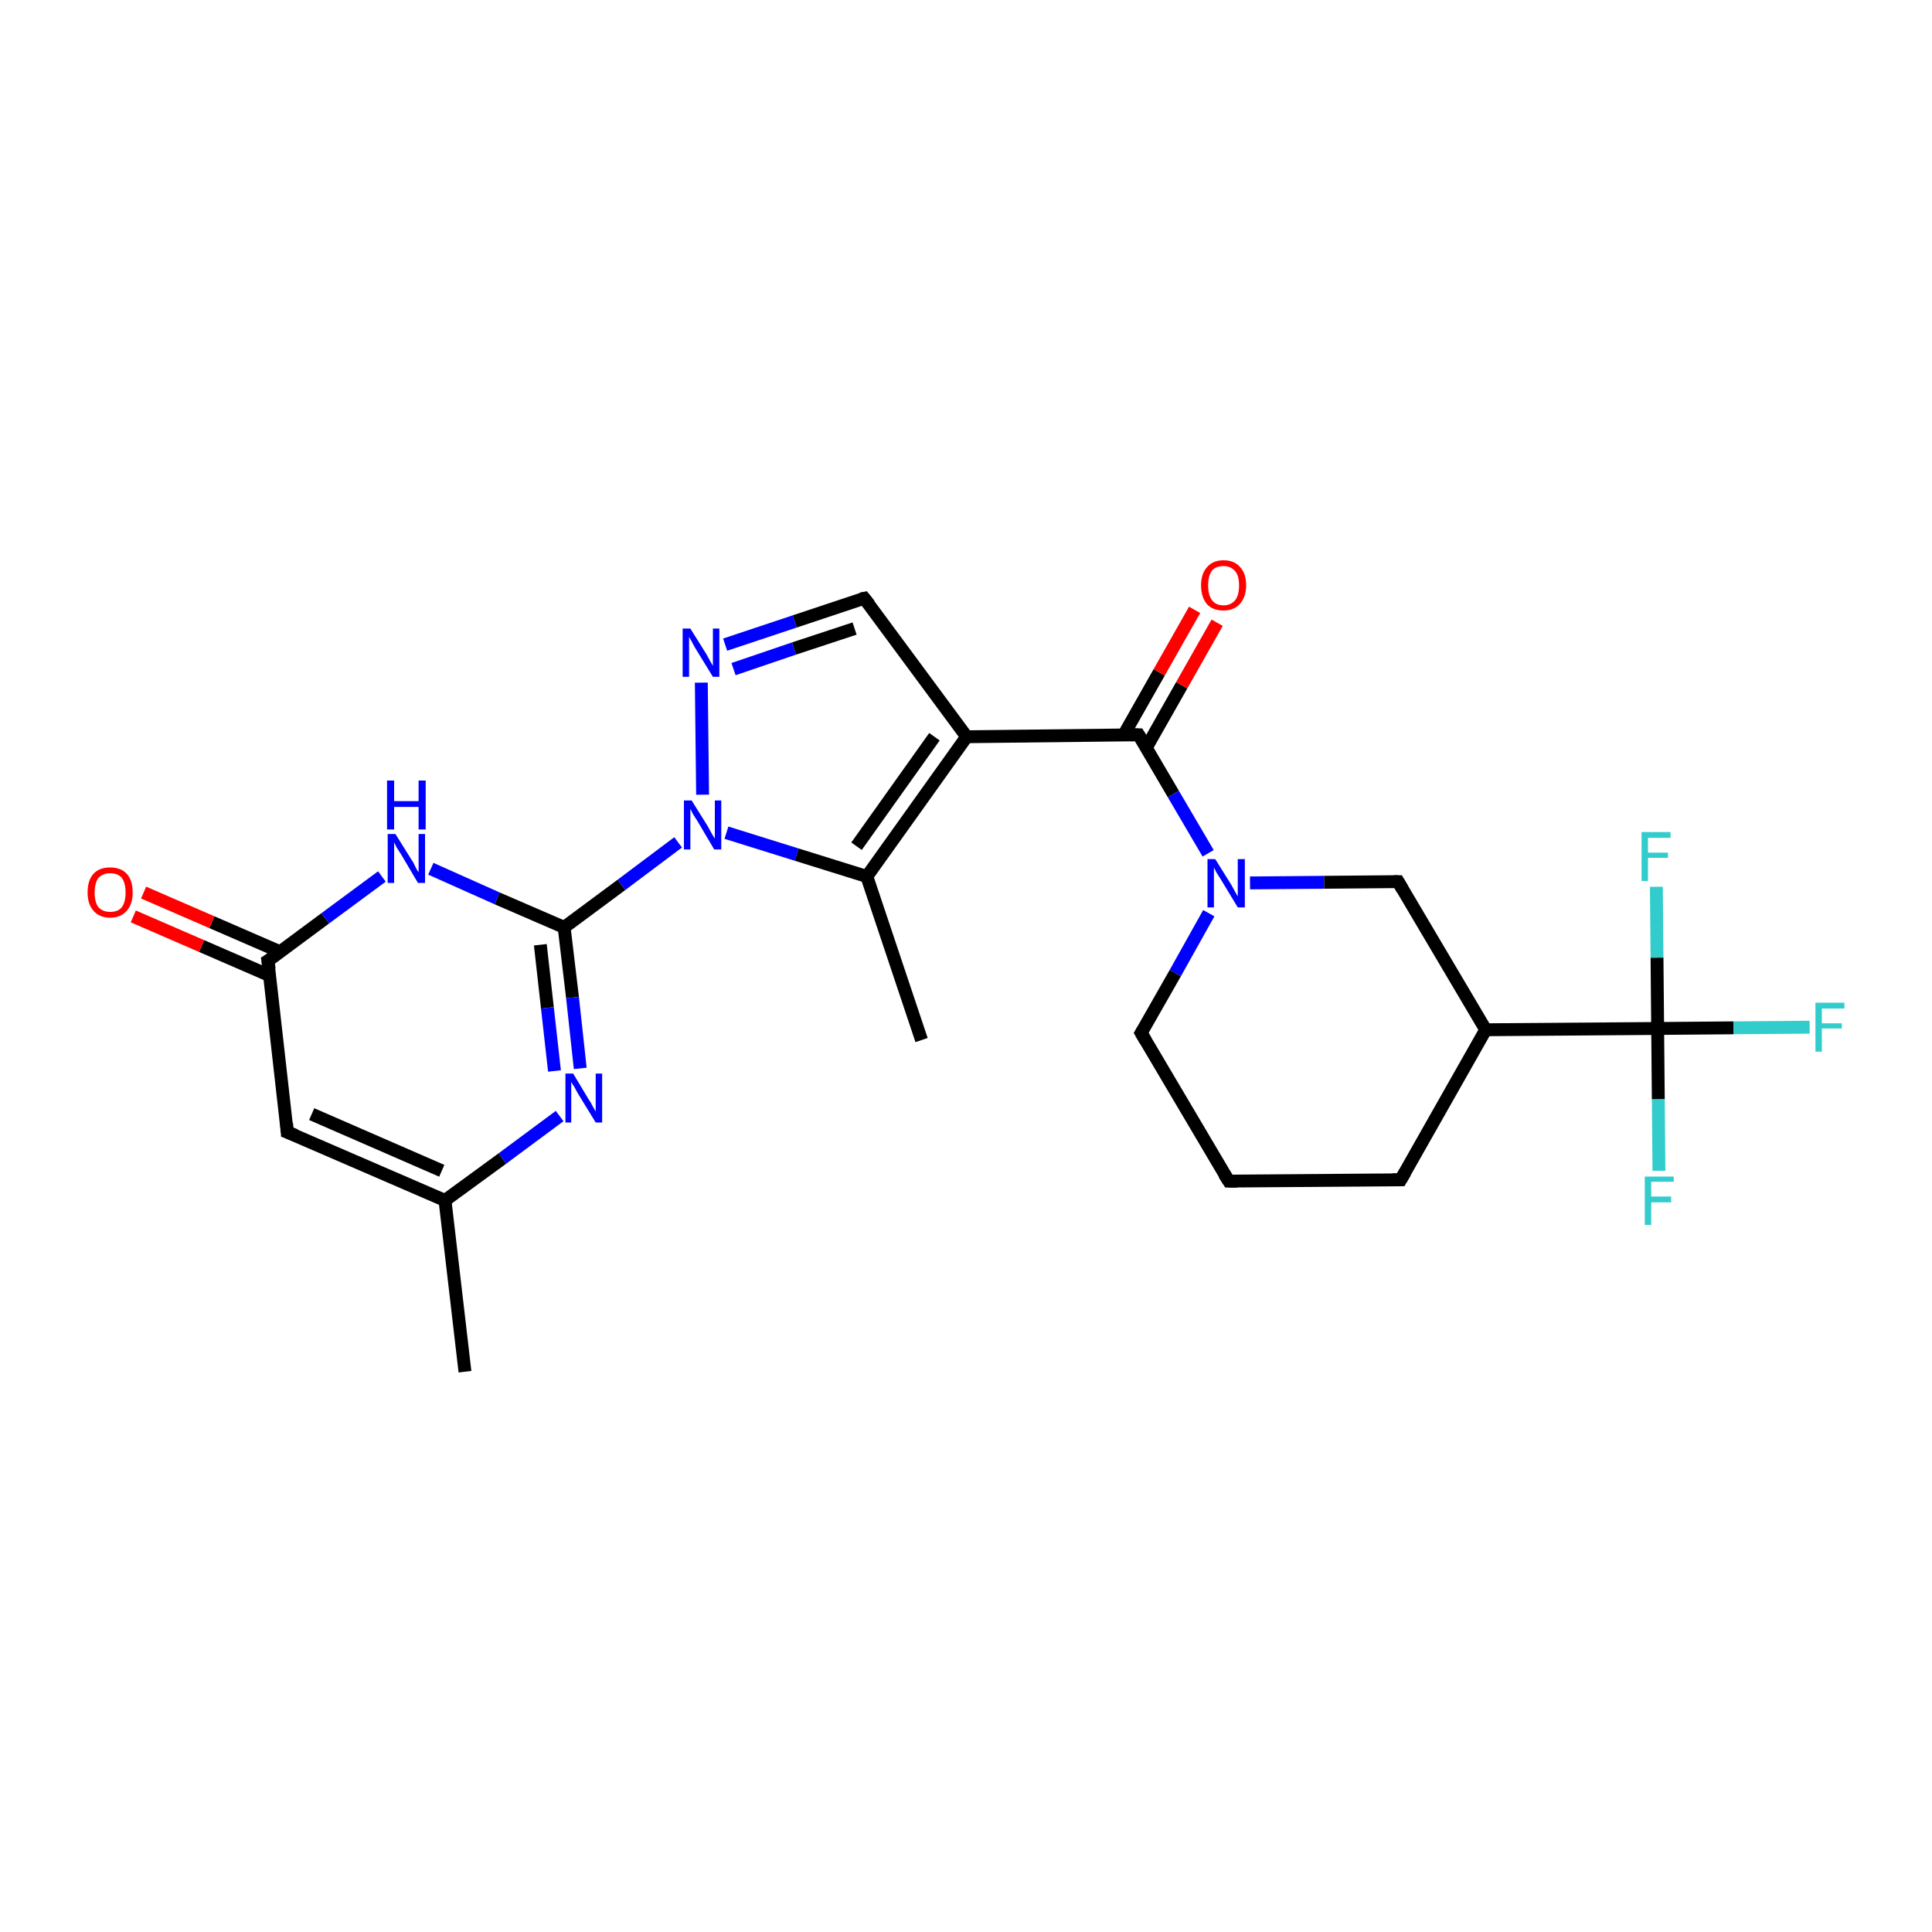 <?xml version='1.0' encoding='iso-8859-1'?>
<svg version='1.1' baseProfile='full'
              xmlns='http://www.w3.org/2000/svg'
                      xmlns:rdkit='http://www.rdkit.org/xml'
                      xmlns:xlink='http://www.w3.org/1999/xlink'
                  xml:space='preserve'
width='300px' height='300px' viewBox='0 0 300 300'>
<!-- END OF HEADER -->
<rect style='opacity:1.0;fill:#FFFFFF;stroke:none' width='300.0' height='300.0' x='0.0' y='0.0'> </rect>
<path class='bond-0 atom-0 atom-1' d='M 72.2,213.0 L 69.1,186.4' style='fill:none;fill-rule:evenodd;stroke:#000000;stroke-width:2.0px;stroke-linecap:butt;stroke-linejoin:miter;stroke-opacity:1' />
<path class='bond-1 atom-1 atom-2' d='M 69.1,186.4 L 44.6,175.8' style='fill:none;fill-rule:evenodd;stroke:#000000;stroke-width:2.0px;stroke-linecap:butt;stroke-linejoin:miter;stroke-opacity:1' />
<path class='bond-1 atom-1 atom-2' d='M 68.6,181.8 L 48.4,173.0' style='fill:none;fill-rule:evenodd;stroke:#000000;stroke-width:2.0px;stroke-linecap:butt;stroke-linejoin:miter;stroke-opacity:1' />
<path class='bond-2 atom-2 atom-3' d='M 44.6,175.8 L 41.6,149.2' style='fill:none;fill-rule:evenodd;stroke:#000000;stroke-width:2.0px;stroke-linecap:butt;stroke-linejoin:miter;stroke-opacity:1' />
<path class='bond-3 atom-3 atom-4' d='M 43.5,147.8 L 32.9,143.2' style='fill:none;fill-rule:evenodd;stroke:#000000;stroke-width:2.0px;stroke-linecap:butt;stroke-linejoin:miter;stroke-opacity:1' />
<path class='bond-3 atom-3 atom-4' d='M 32.9,143.2 L 22.3,138.6' style='fill:none;fill-rule:evenodd;stroke:#FF0000;stroke-width:2.0px;stroke-linecap:butt;stroke-linejoin:miter;stroke-opacity:1' />
<path class='bond-3 atom-3 atom-4' d='M 41.9,151.5 L 31.3,146.9' style='fill:none;fill-rule:evenodd;stroke:#000000;stroke-width:2.0px;stroke-linecap:butt;stroke-linejoin:miter;stroke-opacity:1' />
<path class='bond-3 atom-3 atom-4' d='M 31.3,146.9 L 20.7,142.3' style='fill:none;fill-rule:evenodd;stroke:#FF0000;stroke-width:2.0px;stroke-linecap:butt;stroke-linejoin:miter;stroke-opacity:1' />
<path class='bond-4 atom-3 atom-5' d='M 41.6,149.2 L 50.5,142.6' style='fill:none;fill-rule:evenodd;stroke:#000000;stroke-width:2.0px;stroke-linecap:butt;stroke-linejoin:miter;stroke-opacity:1' />
<path class='bond-4 atom-3 atom-5' d='M 50.5,142.6 L 59.3,136.1' style='fill:none;fill-rule:evenodd;stroke:#0000FF;stroke-width:2.0px;stroke-linecap:butt;stroke-linejoin:miter;stroke-opacity:1' />
<path class='bond-5 atom-5 atom-6' d='M 66.9,134.9 L 77.2,139.5' style='fill:none;fill-rule:evenodd;stroke:#0000FF;stroke-width:2.0px;stroke-linecap:butt;stroke-linejoin:miter;stroke-opacity:1' />
<path class='bond-5 atom-5 atom-6' d='M 77.2,139.5 L 87.6,144.0' style='fill:none;fill-rule:evenodd;stroke:#000000;stroke-width:2.0px;stroke-linecap:butt;stroke-linejoin:miter;stroke-opacity:1' />
<path class='bond-6 atom-6 atom-7' d='M 87.6,144.0 L 96.5,137.4' style='fill:none;fill-rule:evenodd;stroke:#000000;stroke-width:2.0px;stroke-linecap:butt;stroke-linejoin:miter;stroke-opacity:1' />
<path class='bond-6 atom-6 atom-7' d='M 96.5,137.4 L 105.3,130.8' style='fill:none;fill-rule:evenodd;stroke:#0000FF;stroke-width:2.0px;stroke-linecap:butt;stroke-linejoin:miter;stroke-opacity:1' />
<path class='bond-7 atom-7 atom-8' d='M 109.1,123.4 L 108.9,106.0' style='fill:none;fill-rule:evenodd;stroke:#0000FF;stroke-width:2.0px;stroke-linecap:butt;stroke-linejoin:miter;stroke-opacity:1' />
<path class='bond-8 atom-8 atom-9' d='M 112.6,100.1 L 123.4,96.5' style='fill:none;fill-rule:evenodd;stroke:#0000FF;stroke-width:2.0px;stroke-linecap:butt;stroke-linejoin:miter;stroke-opacity:1' />
<path class='bond-8 atom-8 atom-9' d='M 123.4,96.5 L 134.2,92.9' style='fill:none;fill-rule:evenodd;stroke:#000000;stroke-width:2.0px;stroke-linecap:butt;stroke-linejoin:miter;stroke-opacity:1' />
<path class='bond-8 atom-8 atom-9' d='M 113.9,103.9 L 123.3,100.7' style='fill:none;fill-rule:evenodd;stroke:#0000FF;stroke-width:2.0px;stroke-linecap:butt;stroke-linejoin:miter;stroke-opacity:1' />
<path class='bond-8 atom-8 atom-9' d='M 123.3,100.7 L 132.7,97.6' style='fill:none;fill-rule:evenodd;stroke:#000000;stroke-width:2.0px;stroke-linecap:butt;stroke-linejoin:miter;stroke-opacity:1' />
<path class='bond-9 atom-9 atom-10' d='M 134.2,92.9 L 150.1,114.4' style='fill:none;fill-rule:evenodd;stroke:#000000;stroke-width:2.0px;stroke-linecap:butt;stroke-linejoin:miter;stroke-opacity:1' />
<path class='bond-10 atom-10 atom-11' d='M 150.1,114.4 L 176.8,114.1' style='fill:none;fill-rule:evenodd;stroke:#000000;stroke-width:2.0px;stroke-linecap:butt;stroke-linejoin:miter;stroke-opacity:1' />
<path class='bond-11 atom-11 atom-12' d='M 178.0,116.1 L 183.5,106.4' style='fill:none;fill-rule:evenodd;stroke:#000000;stroke-width:2.0px;stroke-linecap:butt;stroke-linejoin:miter;stroke-opacity:1' />
<path class='bond-11 atom-11 atom-12' d='M 183.5,106.4 L 189.0,96.7' style='fill:none;fill-rule:evenodd;stroke:#FF0000;stroke-width:2.0px;stroke-linecap:butt;stroke-linejoin:miter;stroke-opacity:1' />
<path class='bond-11 atom-11 atom-12' d='M 174.5,114.1 L 180.0,104.4' style='fill:none;fill-rule:evenodd;stroke:#000000;stroke-width:2.0px;stroke-linecap:butt;stroke-linejoin:miter;stroke-opacity:1' />
<path class='bond-11 atom-11 atom-12' d='M 180.0,104.4 L 185.5,94.7' style='fill:none;fill-rule:evenodd;stroke:#FF0000;stroke-width:2.0px;stroke-linecap:butt;stroke-linejoin:miter;stroke-opacity:1' />
<path class='bond-12 atom-11 atom-13' d='M 176.8,114.1 L 182.2,123.3' style='fill:none;fill-rule:evenodd;stroke:#000000;stroke-width:2.0px;stroke-linecap:butt;stroke-linejoin:miter;stroke-opacity:1' />
<path class='bond-12 atom-11 atom-13' d='M 182.2,123.3 L 187.6,132.5' style='fill:none;fill-rule:evenodd;stroke:#0000FF;stroke-width:2.0px;stroke-linecap:butt;stroke-linejoin:miter;stroke-opacity:1' />
<path class='bond-13 atom-13 atom-14' d='M 187.7,141.8 L 182.5,151.1' style='fill:none;fill-rule:evenodd;stroke:#0000FF;stroke-width:2.0px;stroke-linecap:butt;stroke-linejoin:miter;stroke-opacity:1' />
<path class='bond-13 atom-13 atom-14' d='M 182.5,151.1 L 177.2,160.4' style='fill:none;fill-rule:evenodd;stroke:#000000;stroke-width:2.0px;stroke-linecap:butt;stroke-linejoin:miter;stroke-opacity:1' />
<path class='bond-14 atom-14 atom-15' d='M 177.2,160.4 L 190.8,183.4' style='fill:none;fill-rule:evenodd;stroke:#000000;stroke-width:2.0px;stroke-linecap:butt;stroke-linejoin:miter;stroke-opacity:1' />
<path class='bond-15 atom-15 atom-16' d='M 190.8,183.4 L 217.5,183.2' style='fill:none;fill-rule:evenodd;stroke:#000000;stroke-width:2.0px;stroke-linecap:butt;stroke-linejoin:miter;stroke-opacity:1' />
<path class='bond-16 atom-16 atom-17' d='M 217.5,183.2 L 230.7,159.9' style='fill:none;fill-rule:evenodd;stroke:#000000;stroke-width:2.0px;stroke-linecap:butt;stroke-linejoin:miter;stroke-opacity:1' />
<path class='bond-17 atom-17 atom-18' d='M 230.7,159.9 L 257.4,159.7' style='fill:none;fill-rule:evenodd;stroke:#000000;stroke-width:2.0px;stroke-linecap:butt;stroke-linejoin:miter;stroke-opacity:1' />
<path class='bond-18 atom-18 atom-19' d='M 257.4,159.7 L 269.2,159.6' style='fill:none;fill-rule:evenodd;stroke:#000000;stroke-width:2.0px;stroke-linecap:butt;stroke-linejoin:miter;stroke-opacity:1' />
<path class='bond-18 atom-18 atom-19' d='M 269.2,159.6 L 281.0,159.5' style='fill:none;fill-rule:evenodd;stroke:#33CCCC;stroke-width:2.0px;stroke-linecap:butt;stroke-linejoin:miter;stroke-opacity:1' />
<path class='bond-19 atom-18 atom-20' d='M 257.4,159.7 L 257.5,170.7' style='fill:none;fill-rule:evenodd;stroke:#000000;stroke-width:2.0px;stroke-linecap:butt;stroke-linejoin:miter;stroke-opacity:1' />
<path class='bond-19 atom-18 atom-20' d='M 257.5,170.7 L 257.6,181.8' style='fill:none;fill-rule:evenodd;stroke:#33CCCC;stroke-width:2.0px;stroke-linecap:butt;stroke-linejoin:miter;stroke-opacity:1' />
<path class='bond-20 atom-18 atom-21' d='M 257.4,159.7 L 257.3,148.7' style='fill:none;fill-rule:evenodd;stroke:#000000;stroke-width:2.0px;stroke-linecap:butt;stroke-linejoin:miter;stroke-opacity:1' />
<path class='bond-20 atom-18 atom-21' d='M 257.3,148.7 L 257.2,137.7' style='fill:none;fill-rule:evenodd;stroke:#33CCCC;stroke-width:2.0px;stroke-linecap:butt;stroke-linejoin:miter;stroke-opacity:1' />
<path class='bond-21 atom-17 atom-22' d='M 230.7,159.9 L 217.1,136.9' style='fill:none;fill-rule:evenodd;stroke:#000000;stroke-width:2.0px;stroke-linecap:butt;stroke-linejoin:miter;stroke-opacity:1' />
<path class='bond-22 atom-10 atom-23' d='M 150.1,114.4 L 134.6,136.1' style='fill:none;fill-rule:evenodd;stroke:#000000;stroke-width:2.0px;stroke-linecap:butt;stroke-linejoin:miter;stroke-opacity:1' />
<path class='bond-22 atom-10 atom-23' d='M 145.1,114.4 L 133.0,131.4' style='fill:none;fill-rule:evenodd;stroke:#000000;stroke-width:2.0px;stroke-linecap:butt;stroke-linejoin:miter;stroke-opacity:1' />
<path class='bond-23 atom-23 atom-24' d='M 134.6,136.1 L 143.1,161.5' style='fill:none;fill-rule:evenodd;stroke:#000000;stroke-width:2.0px;stroke-linecap:butt;stroke-linejoin:miter;stroke-opacity:1' />
<path class='bond-24 atom-6 atom-25' d='M 87.6,144.0 L 88.9,154.9' style='fill:none;fill-rule:evenodd;stroke:#000000;stroke-width:2.0px;stroke-linecap:butt;stroke-linejoin:miter;stroke-opacity:1' />
<path class='bond-24 atom-6 atom-25' d='M 88.9,154.9 L 90.1,165.9' style='fill:none;fill-rule:evenodd;stroke:#0000FF;stroke-width:2.0px;stroke-linecap:butt;stroke-linejoin:miter;stroke-opacity:1' />
<path class='bond-24 atom-6 atom-25' d='M 83.9,146.7 L 85.0,156.5' style='fill:none;fill-rule:evenodd;stroke:#000000;stroke-width:2.0px;stroke-linecap:butt;stroke-linejoin:miter;stroke-opacity:1' />
<path class='bond-24 atom-6 atom-25' d='M 85.0,156.5 L 86.1,166.3' style='fill:none;fill-rule:evenodd;stroke:#0000FF;stroke-width:2.0px;stroke-linecap:butt;stroke-linejoin:miter;stroke-opacity:1' />
<path class='bond-25 atom-25 atom-1' d='M 86.9,173.3 L 78.0,179.9' style='fill:none;fill-rule:evenodd;stroke:#0000FF;stroke-width:2.0px;stroke-linecap:butt;stroke-linejoin:miter;stroke-opacity:1' />
<path class='bond-25 atom-25 atom-1' d='M 78.0,179.9 L 69.1,186.4' style='fill:none;fill-rule:evenodd;stroke:#000000;stroke-width:2.0px;stroke-linecap:butt;stroke-linejoin:miter;stroke-opacity:1' />
<path class='bond-26 atom-23 atom-7' d='M 134.6,136.1 L 123.7,132.7' style='fill:none;fill-rule:evenodd;stroke:#000000;stroke-width:2.0px;stroke-linecap:butt;stroke-linejoin:miter;stroke-opacity:1' />
<path class='bond-26 atom-23 atom-7' d='M 123.7,132.7 L 112.8,129.3' style='fill:none;fill-rule:evenodd;stroke:#0000FF;stroke-width:2.0px;stroke-linecap:butt;stroke-linejoin:miter;stroke-opacity:1' />
<path class='bond-27 atom-22 atom-13' d='M 217.1,136.9 L 205.6,137.0' style='fill:none;fill-rule:evenodd;stroke:#000000;stroke-width:2.0px;stroke-linecap:butt;stroke-linejoin:miter;stroke-opacity:1' />
<path class='bond-27 atom-22 atom-13' d='M 205.6,137.0 L 194.1,137.1' style='fill:none;fill-rule:evenodd;stroke:#0000FF;stroke-width:2.0px;stroke-linecap:butt;stroke-linejoin:miter;stroke-opacity:1' />
<path d='M 45.9,176.3 L 44.6,175.8 L 44.5,174.4' style='fill:none;stroke:#000000;stroke-width:2.0px;stroke-linecap:butt;stroke-linejoin:miter;stroke-opacity:1;' />
<path d='M 41.8,150.5 L 41.6,149.2 L 42.1,148.9' style='fill:none;stroke:#000000;stroke-width:2.0px;stroke-linecap:butt;stroke-linejoin:miter;stroke-opacity:1;' />
<path d='M 133.7,93.0 L 134.2,92.9 L 135.0,93.9' style='fill:none;stroke:#000000;stroke-width:2.0px;stroke-linecap:butt;stroke-linejoin:miter;stroke-opacity:1;' />
<path d='M 175.5,114.1 L 176.8,114.1 L 177.1,114.6' style='fill:none;stroke:#000000;stroke-width:2.0px;stroke-linecap:butt;stroke-linejoin:miter;stroke-opacity:1;' />
<path d='M 177.5,159.9 L 177.2,160.4 L 177.9,161.6' style='fill:none;stroke:#000000;stroke-width:2.0px;stroke-linecap:butt;stroke-linejoin:miter;stroke-opacity:1;' />
<path d='M 190.1,182.3 L 190.8,183.4 L 192.1,183.4' style='fill:none;stroke:#000000;stroke-width:2.0px;stroke-linecap:butt;stroke-linejoin:miter;stroke-opacity:1;' />
<path d='M 216.2,183.2 L 217.5,183.2 L 218.2,182.0' style='fill:none;stroke:#000000;stroke-width:2.0px;stroke-linecap:butt;stroke-linejoin:miter;stroke-opacity:1;' />
<path d='M 217.8,138.1 L 217.1,136.9 L 216.5,136.9' style='fill:none;stroke:#000000;stroke-width:2.0px;stroke-linecap:butt;stroke-linejoin:miter;stroke-opacity:1;' />
<path class='atom-4' d='M 13.6 138.6
Q 13.6 136.7, 14.5 135.7
Q 15.4 134.7, 17.1 134.7
Q 18.8 134.7, 19.7 135.7
Q 20.6 136.7, 20.6 138.6
Q 20.6 140.4, 19.7 141.4
Q 18.8 142.5, 17.1 142.5
Q 15.4 142.5, 14.5 141.4
Q 13.6 140.4, 13.6 138.6
M 17.1 141.6
Q 18.3 141.6, 18.9 140.9
Q 19.5 140.1, 19.5 138.6
Q 19.5 137.1, 18.9 136.3
Q 18.3 135.6, 17.1 135.6
Q 16.0 135.6, 15.3 136.3
Q 14.7 137.1, 14.7 138.6
Q 14.7 140.1, 15.3 140.9
Q 16.0 141.6, 17.1 141.6
' fill='#FF0000'/>
<path class='atom-5' d='M 61.4 129.5
L 63.9 133.5
Q 64.2 133.9, 64.5 134.6
Q 64.9 135.4, 65.0 135.4
L 65.0 129.5
L 66.0 129.5
L 66.0 137.1
L 64.9 137.1
L 62.3 132.7
Q 62.0 132.2, 61.6 131.6
Q 61.3 131.0, 61.2 130.8
L 61.2 137.1
L 60.2 137.1
L 60.2 129.5
L 61.4 129.5
' fill='#0000FF'/>
<path class='atom-5' d='M 60.1 121.2
L 61.2 121.2
L 61.2 124.4
L 65.0 124.4
L 65.0 121.2
L 66.1 121.2
L 66.1 128.8
L 65.0 128.8
L 65.0 125.3
L 61.2 125.3
L 61.2 128.8
L 60.1 128.8
L 60.1 121.2
' fill='#0000FF'/>
<path class='atom-7' d='M 107.4 124.3
L 109.9 128.3
Q 110.1 128.7, 110.5 129.4
Q 110.9 130.1, 111.0 130.2
L 111.0 124.3
L 112.0 124.3
L 112.0 131.9
L 110.9 131.9
L 108.3 127.5
Q 108.0 127.0, 107.6 126.4
Q 107.3 125.8, 107.2 125.6
L 107.2 131.9
L 106.2 131.9
L 106.2 124.3
L 107.4 124.3
' fill='#0000FF'/>
<path class='atom-8' d='M 107.2 97.6
L 109.7 101.6
Q 109.9 102.0, 110.3 102.7
Q 110.7 103.4, 110.7 103.4
L 110.7 97.6
L 111.7 97.6
L 111.7 105.1
L 110.7 105.1
L 108.0 100.7
Q 107.7 100.2, 107.4 99.6
Q 107.1 99.1, 107.0 98.9
L 107.0 105.1
L 106.0 105.1
L 106.0 97.6
L 107.2 97.6
' fill='#0000FF'/>
<path class='atom-12' d='M 186.5 90.9
Q 186.5 89.1, 187.4 88.1
Q 188.3 87.0, 190.0 87.0
Q 191.7 87.0, 192.6 88.1
Q 193.5 89.1, 193.5 90.9
Q 193.5 92.7, 192.5 93.8
Q 191.6 94.8, 190.0 94.8
Q 188.3 94.8, 187.4 93.8
Q 186.5 92.7, 186.5 90.9
M 190.0 94.0
Q 191.1 94.0, 191.8 93.2
Q 192.4 92.4, 192.4 90.9
Q 192.4 89.4, 191.8 88.7
Q 191.1 87.9, 190.0 87.9
Q 188.8 87.9, 188.2 88.6
Q 187.6 89.4, 187.6 90.9
Q 187.6 92.4, 188.2 93.2
Q 188.8 94.0, 190.0 94.0
' fill='#FF0000'/>
<path class='atom-13' d='M 188.7 133.4
L 191.2 137.4
Q 191.4 137.8, 191.8 138.5
Q 192.2 139.2, 192.2 139.2
L 192.2 133.4
L 193.3 133.4
L 193.3 140.9
L 192.2 140.9
L 189.6 136.6
Q 189.2 136.0, 188.9 135.5
Q 188.6 134.9, 188.5 134.7
L 188.5 140.9
L 187.5 140.9
L 187.5 133.4
L 188.7 133.4
' fill='#0000FF'/>
<path class='atom-19' d='M 281.9 155.7
L 286.4 155.7
L 286.4 156.6
L 282.9 156.6
L 282.9 158.9
L 286.0 158.9
L 286.0 159.7
L 282.9 159.7
L 282.9 163.3
L 281.9 163.3
L 281.9 155.7
' fill='#33CCCC'/>
<path class='atom-20' d='M 255.4 182.7
L 259.9 182.7
L 259.9 183.5
L 256.4 183.5
L 256.4 185.8
L 259.5 185.8
L 259.5 186.7
L 256.4 186.7
L 256.4 190.2
L 255.4 190.2
L 255.4 182.7
' fill='#33CCCC'/>
<path class='atom-21' d='M 254.9 129.2
L 259.4 129.2
L 259.4 130.1
L 255.9 130.1
L 255.9 132.4
L 259.0 132.4
L 259.0 133.2
L 255.9 133.2
L 255.9 136.8
L 254.9 136.8
L 254.9 129.2
' fill='#33CCCC'/>
<path class='atom-25' d='M 89.0 166.7
L 91.4 170.7
Q 91.7 171.1, 92.1 171.9
Q 92.5 172.6, 92.5 172.6
L 92.5 166.7
L 93.5 166.7
L 93.5 174.3
L 92.5 174.3
L 89.8 169.9
Q 89.5 169.4, 89.2 168.8
Q 88.8 168.2, 88.7 168.0
L 88.7 174.3
L 87.8 174.3
L 87.8 166.7
L 89.0 166.7
' fill='#0000FF'/>
</svg>
